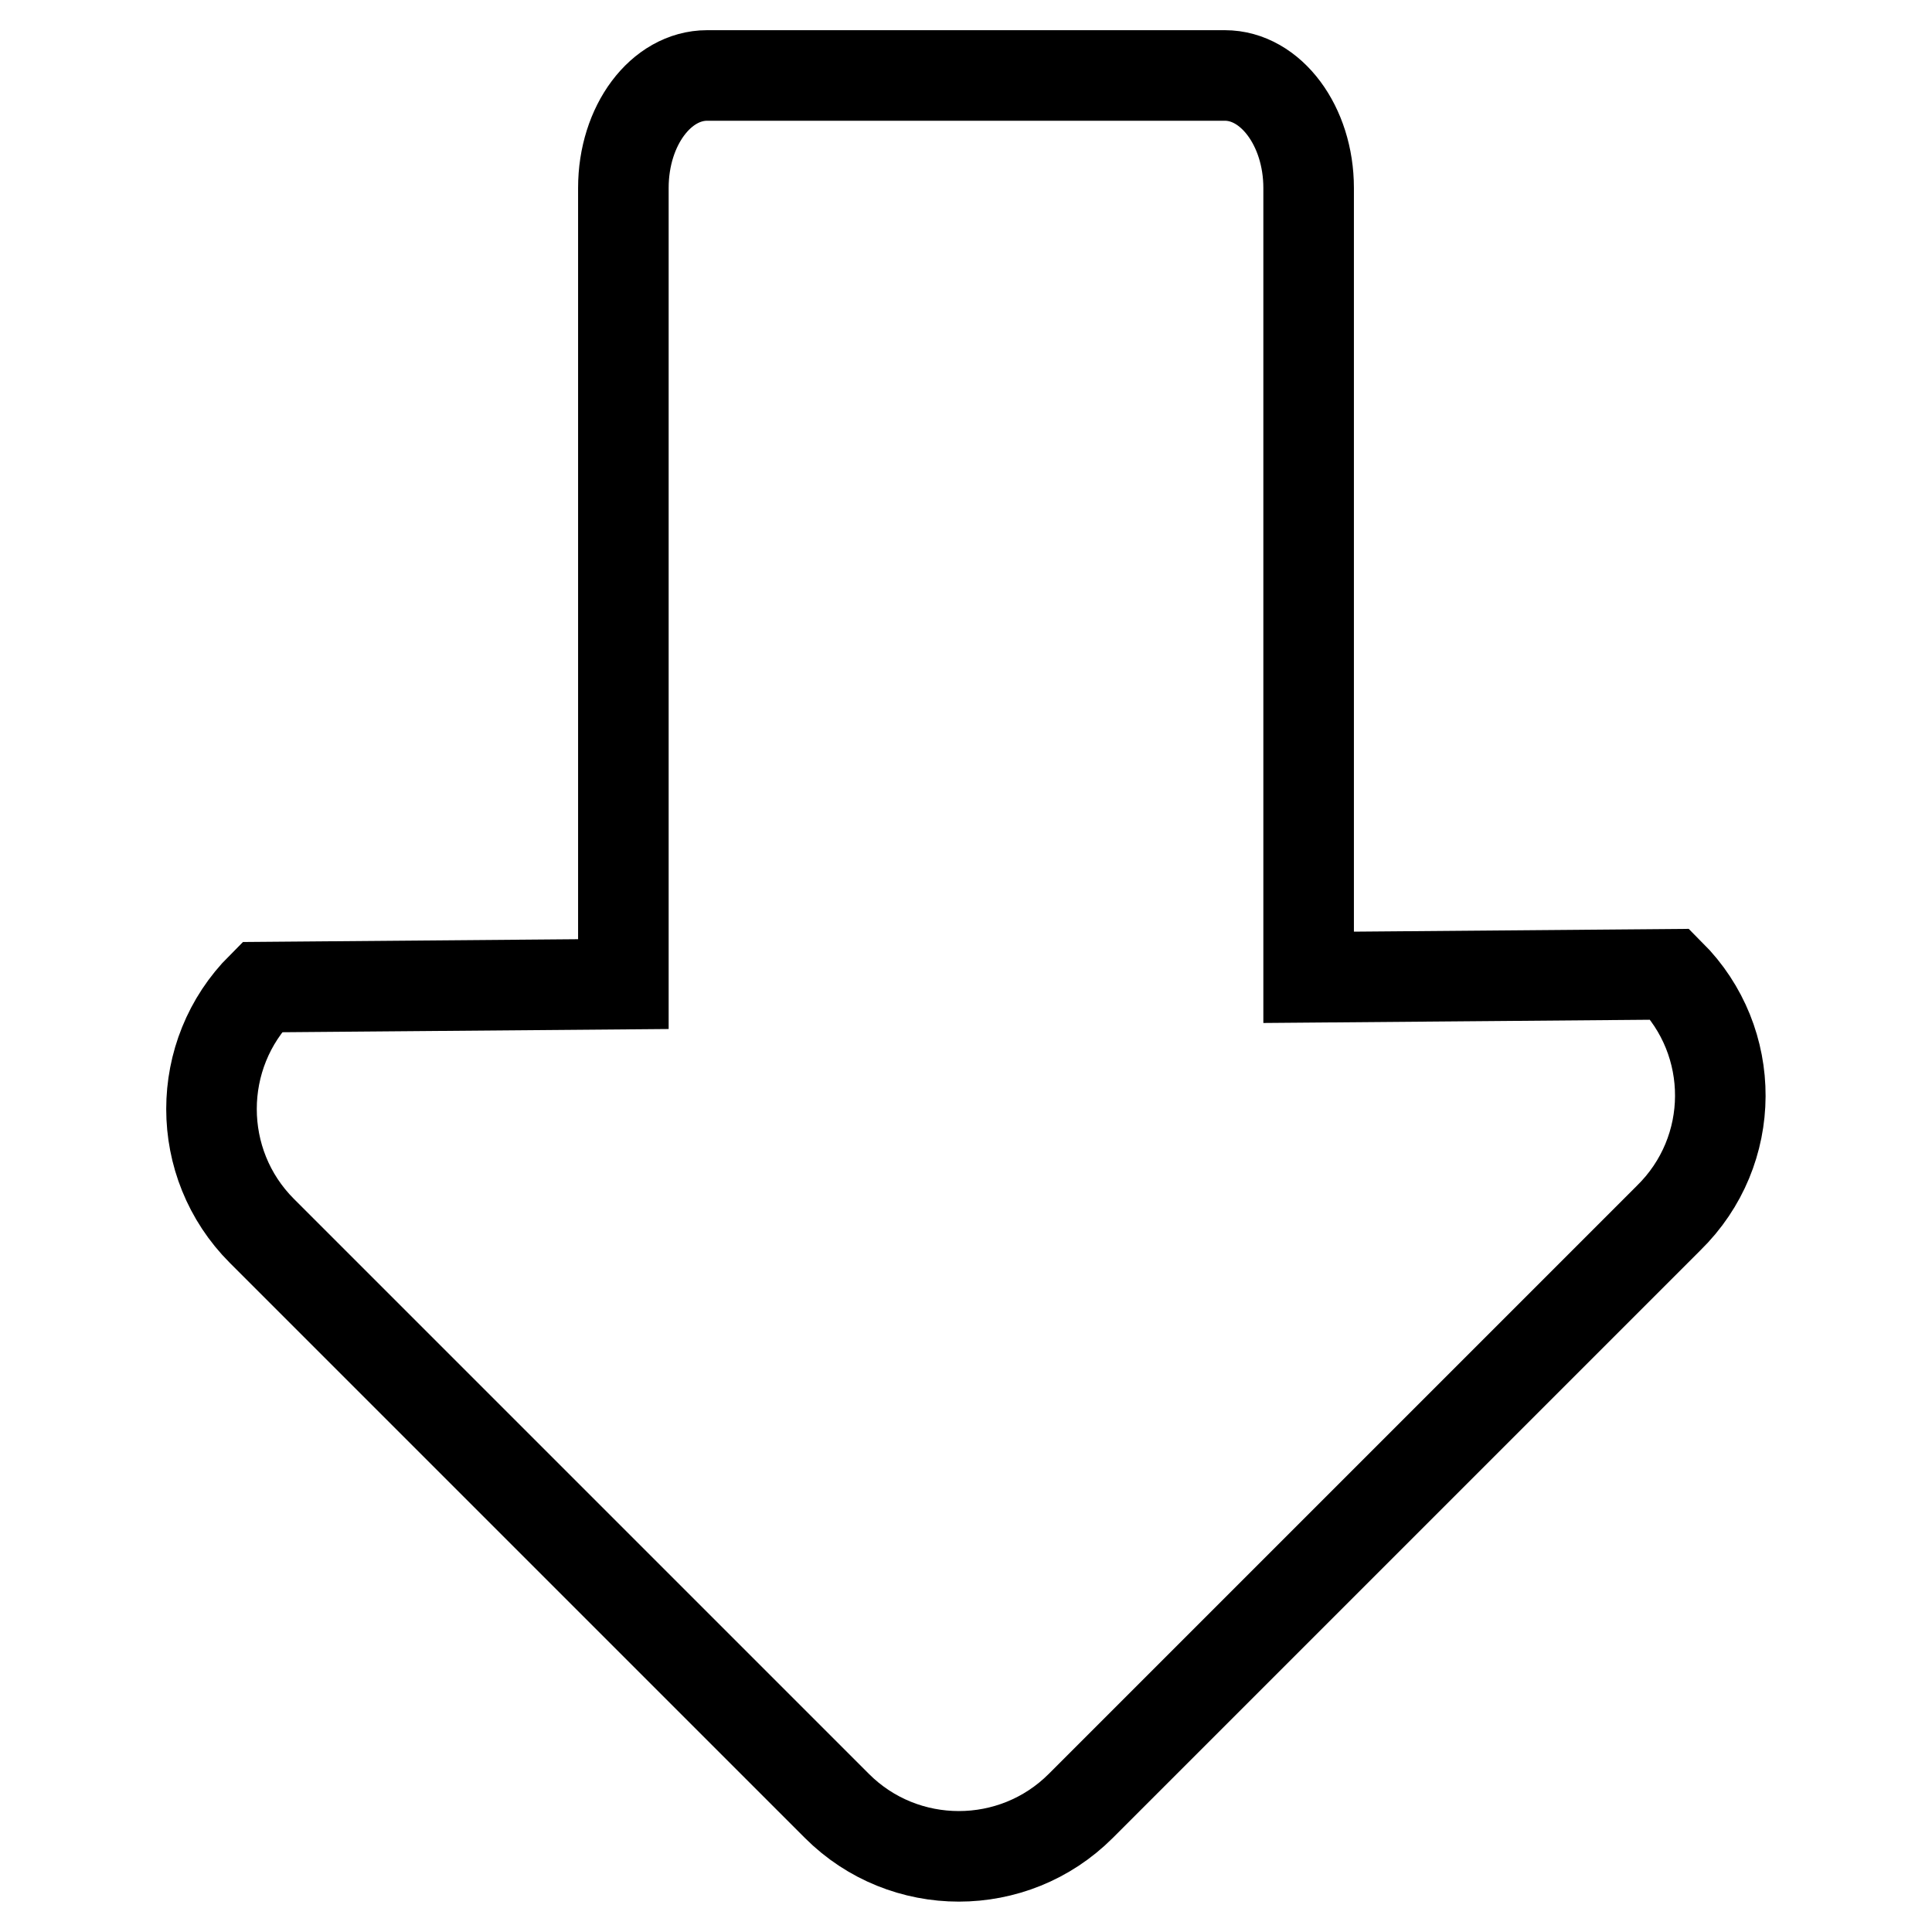 <?xml version="1.0" encoding="utf-8"?>
<!-- Svg Vector Icons : http://www.onlinewebfonts.com/icon -->
<!DOCTYPE svg PUBLIC "-//W3C//DTD SVG 1.1//EN" "http://www.w3.org/Graphics/SVG/1.1/DTD/svg11.dtd">
<svg version="1.1" xmlns="http://www.w3.org/2000/svg" xmlns:xlink="http://www.w3.org/1999/xlink" x="0px" y="0px" viewBox="0 0 256 256" enable-background="new 0 0 256 256" xml:space="preserve">
<g><g><path stroke-width="12" fill-opacity="0" stroke="#000000"  d="M221.3,129.1l-47.9,0.4V24.9c0-8.2-5-14.9-11.1-14.9H93.7c-6.1,0-11.1,6.6-11.1,14.9v105.5l-47.9,0.4c-8.9,8.9-8.9,23.4,0,32.3l76.2,76.2c8.9,8.9,23.4,8.9,32.3,0l77.9-77.9C230.2,152.5,230.2,138,221.3,129.1L221.3,129.1z"/></g></g>
</svg>